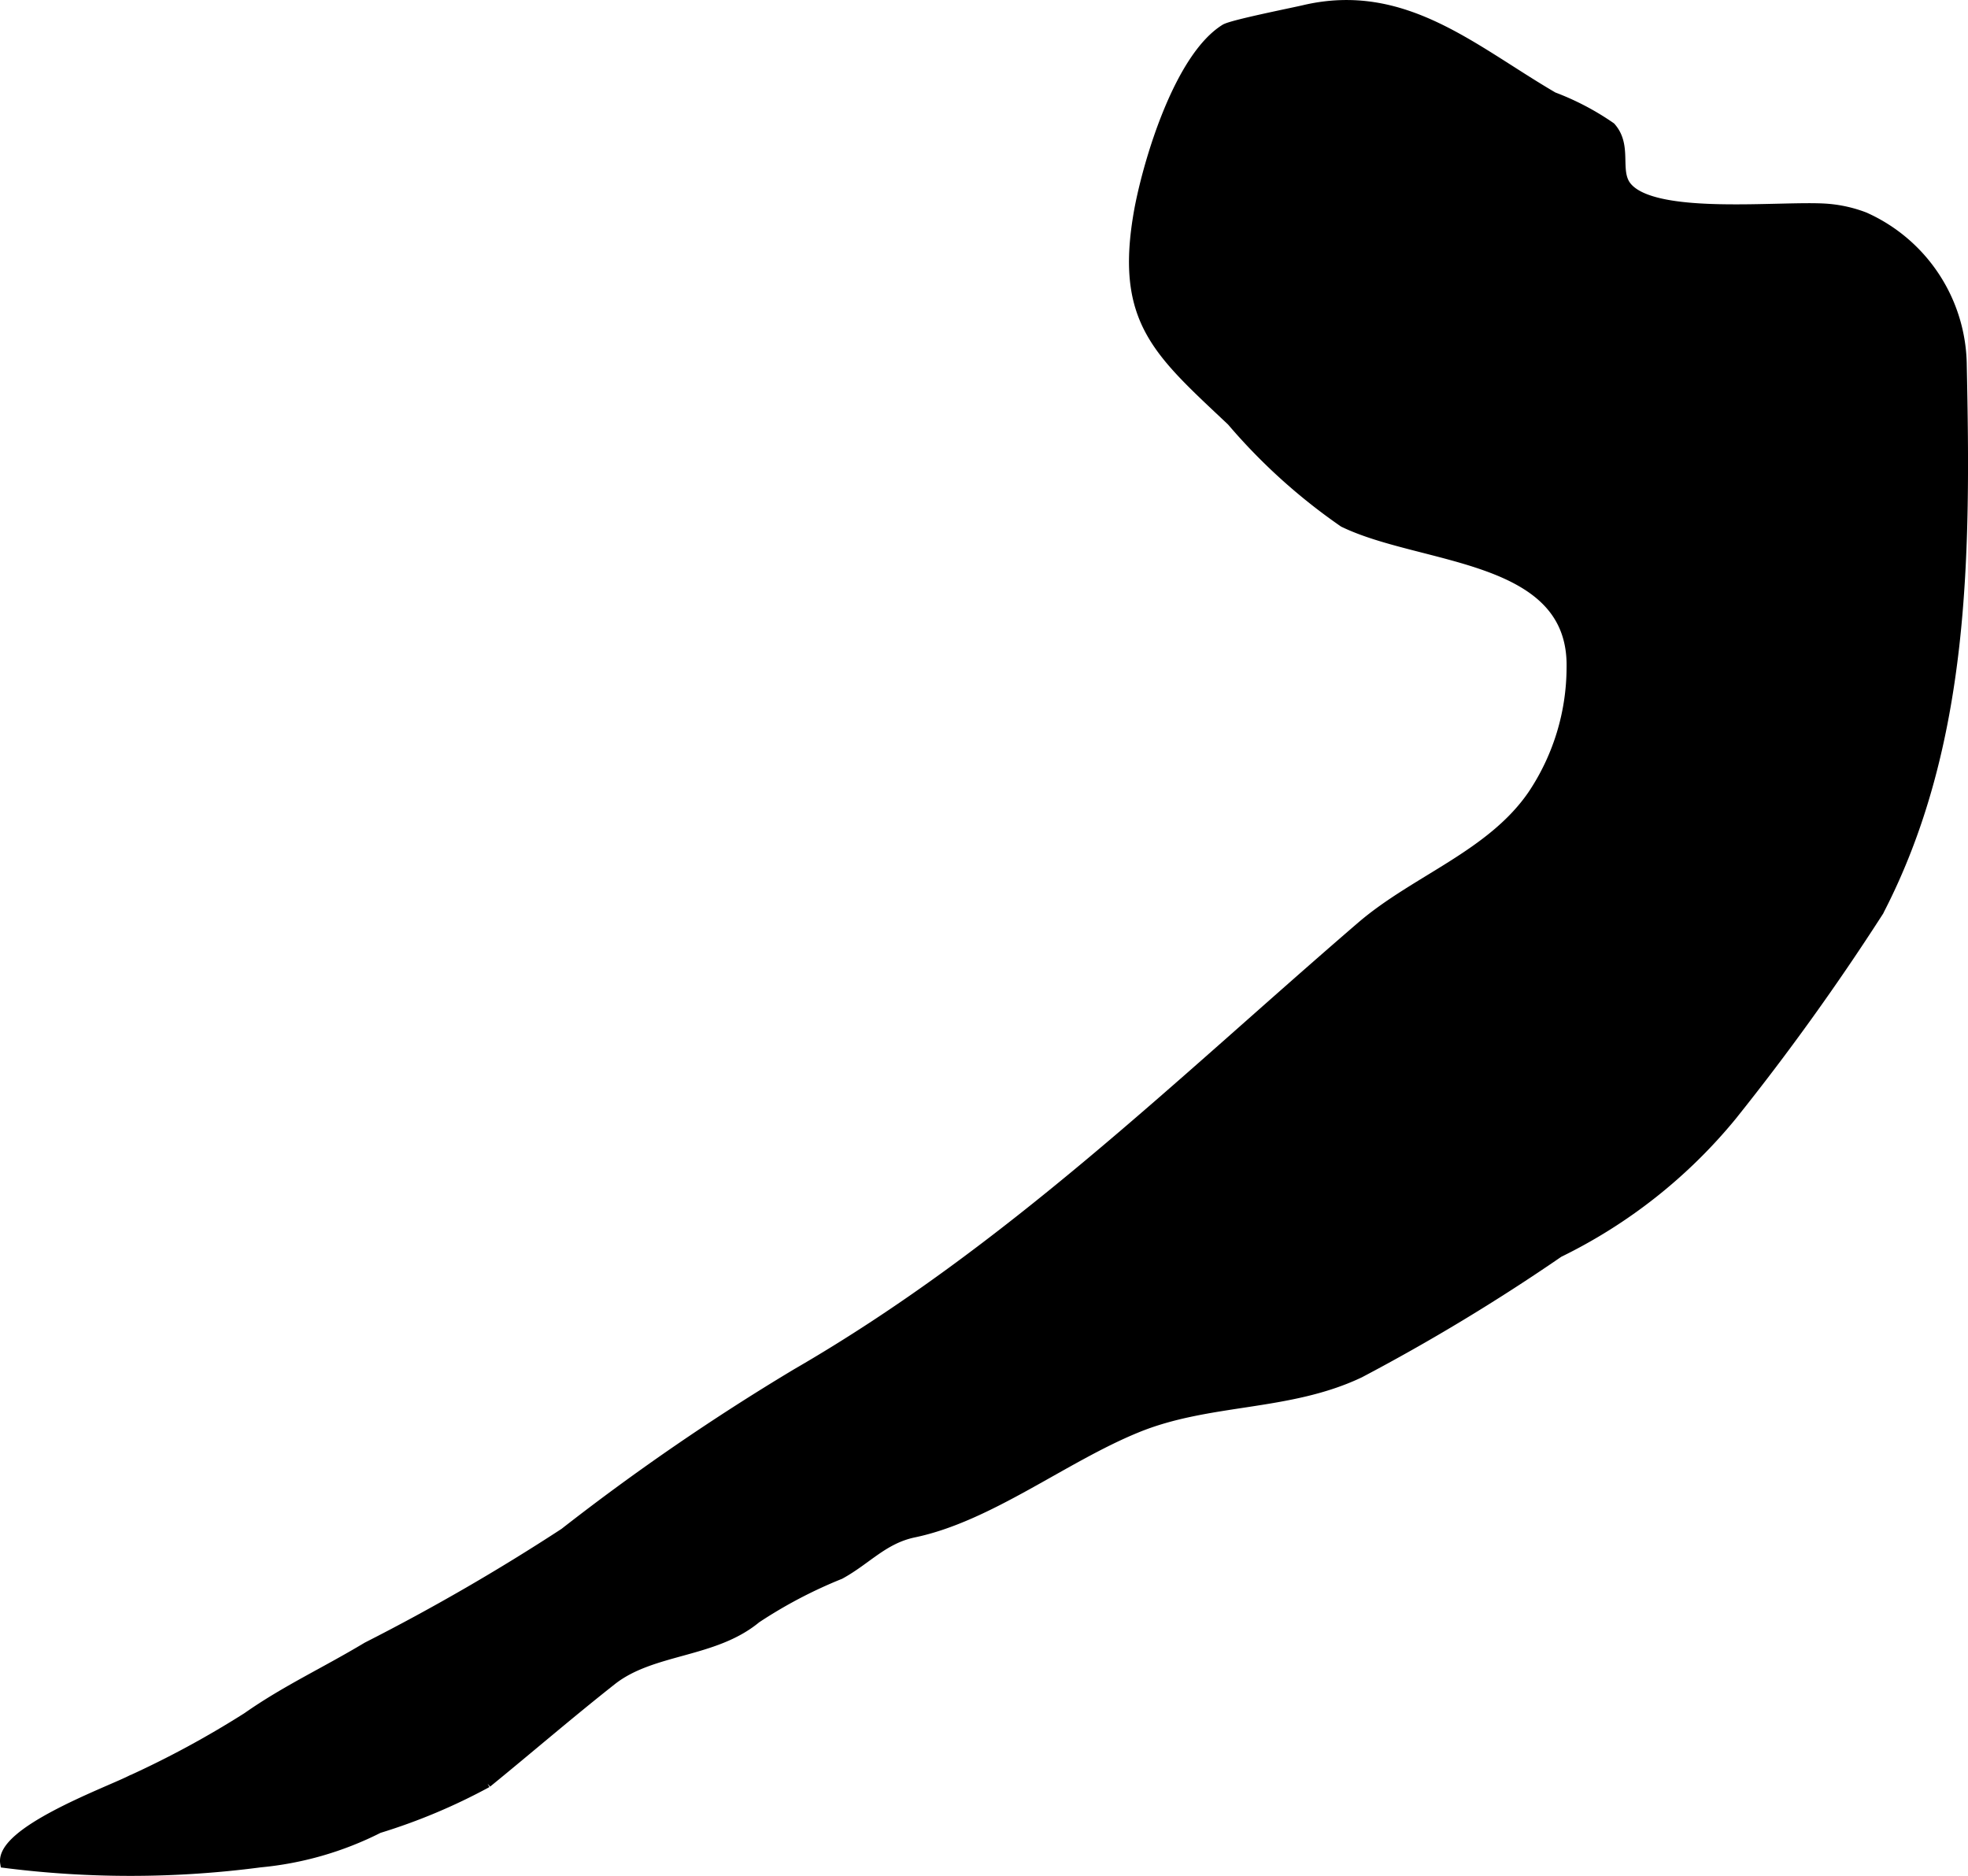 <?xml version="1.0" encoding="UTF-8"?>
<svg xmlns="http://www.w3.org/2000/svg"
     version="1.1"
     width="10.802mm"
     height="10.297mm"
     viewBox="0 0 30.621 29.188">
   <defs>
      <style type="text/css"><![CDATA[
      .a {
        stroke: #000;
        stroke-miterlimit: 10;
        stroke-width: 0.15px;
        fill-rule: evenodd;
      }
    ]]></style>
   </defs>
   <path class="a"
         d="M29.011,3.375a2.556,2.556,0,0,1,1.516,2.312c.061,2.916.06,5.885-1.295,8.495a37.734,37.734,0,0,1-2.285,3.179,8.041,8.041,0,0,1-2.692,2.127,30.845,30.845,0,0,1-3.098,1.873c-1.112.529-2.347.394-3.472.856-1.133.462-2.295,1.386-3.468,1.629-.475.101-.732.423-1.146.649a7.277,7.277,0,0,0-1.304.685c-.661.548-1.622.468-2.25.966-.652.514-1.291,1.065-1.938,1.592a9.121,9.121,0,0,1-1.686.708,5.14,5.14,0,0,1-1.843.532,15.492,15.492,0,0,1-3.972.009c-.082-.488,1.555-1.093,1.94-1.282a14.898,14.898,0,0,0,1.829-.99c.6-.421,1.194-.691,1.865-1.093a32.756,32.756,0,0,0,3.068-1.774,35.646,35.646,0,0,1,3.616-2.482c3.305-1.912,5.918-4.487,8.785-6.955.847-.727,2.028-1.111,2.669-2.053a3.571,3.571,0,0,0,.6-1.969c.037-1.771-2.315-1.664-3.546-2.262a9.02,9.02,0,0,1-1.742-1.575c-1.153-1.087-1.751-1.569-1.438-3.291.15-.797.631-2.373,1.337-2.812.108-.067,1.049-.253,1.23-.296,1.555-.365,2.628.625,3.877,1.353a4.109,4.109,0,0,1,.896.47c.259.291.063.664.235.908.398.553,2.43.306,3.131.36A2.074,2.074,0,0,1,29.011,3.375Z"/>
</svg>

